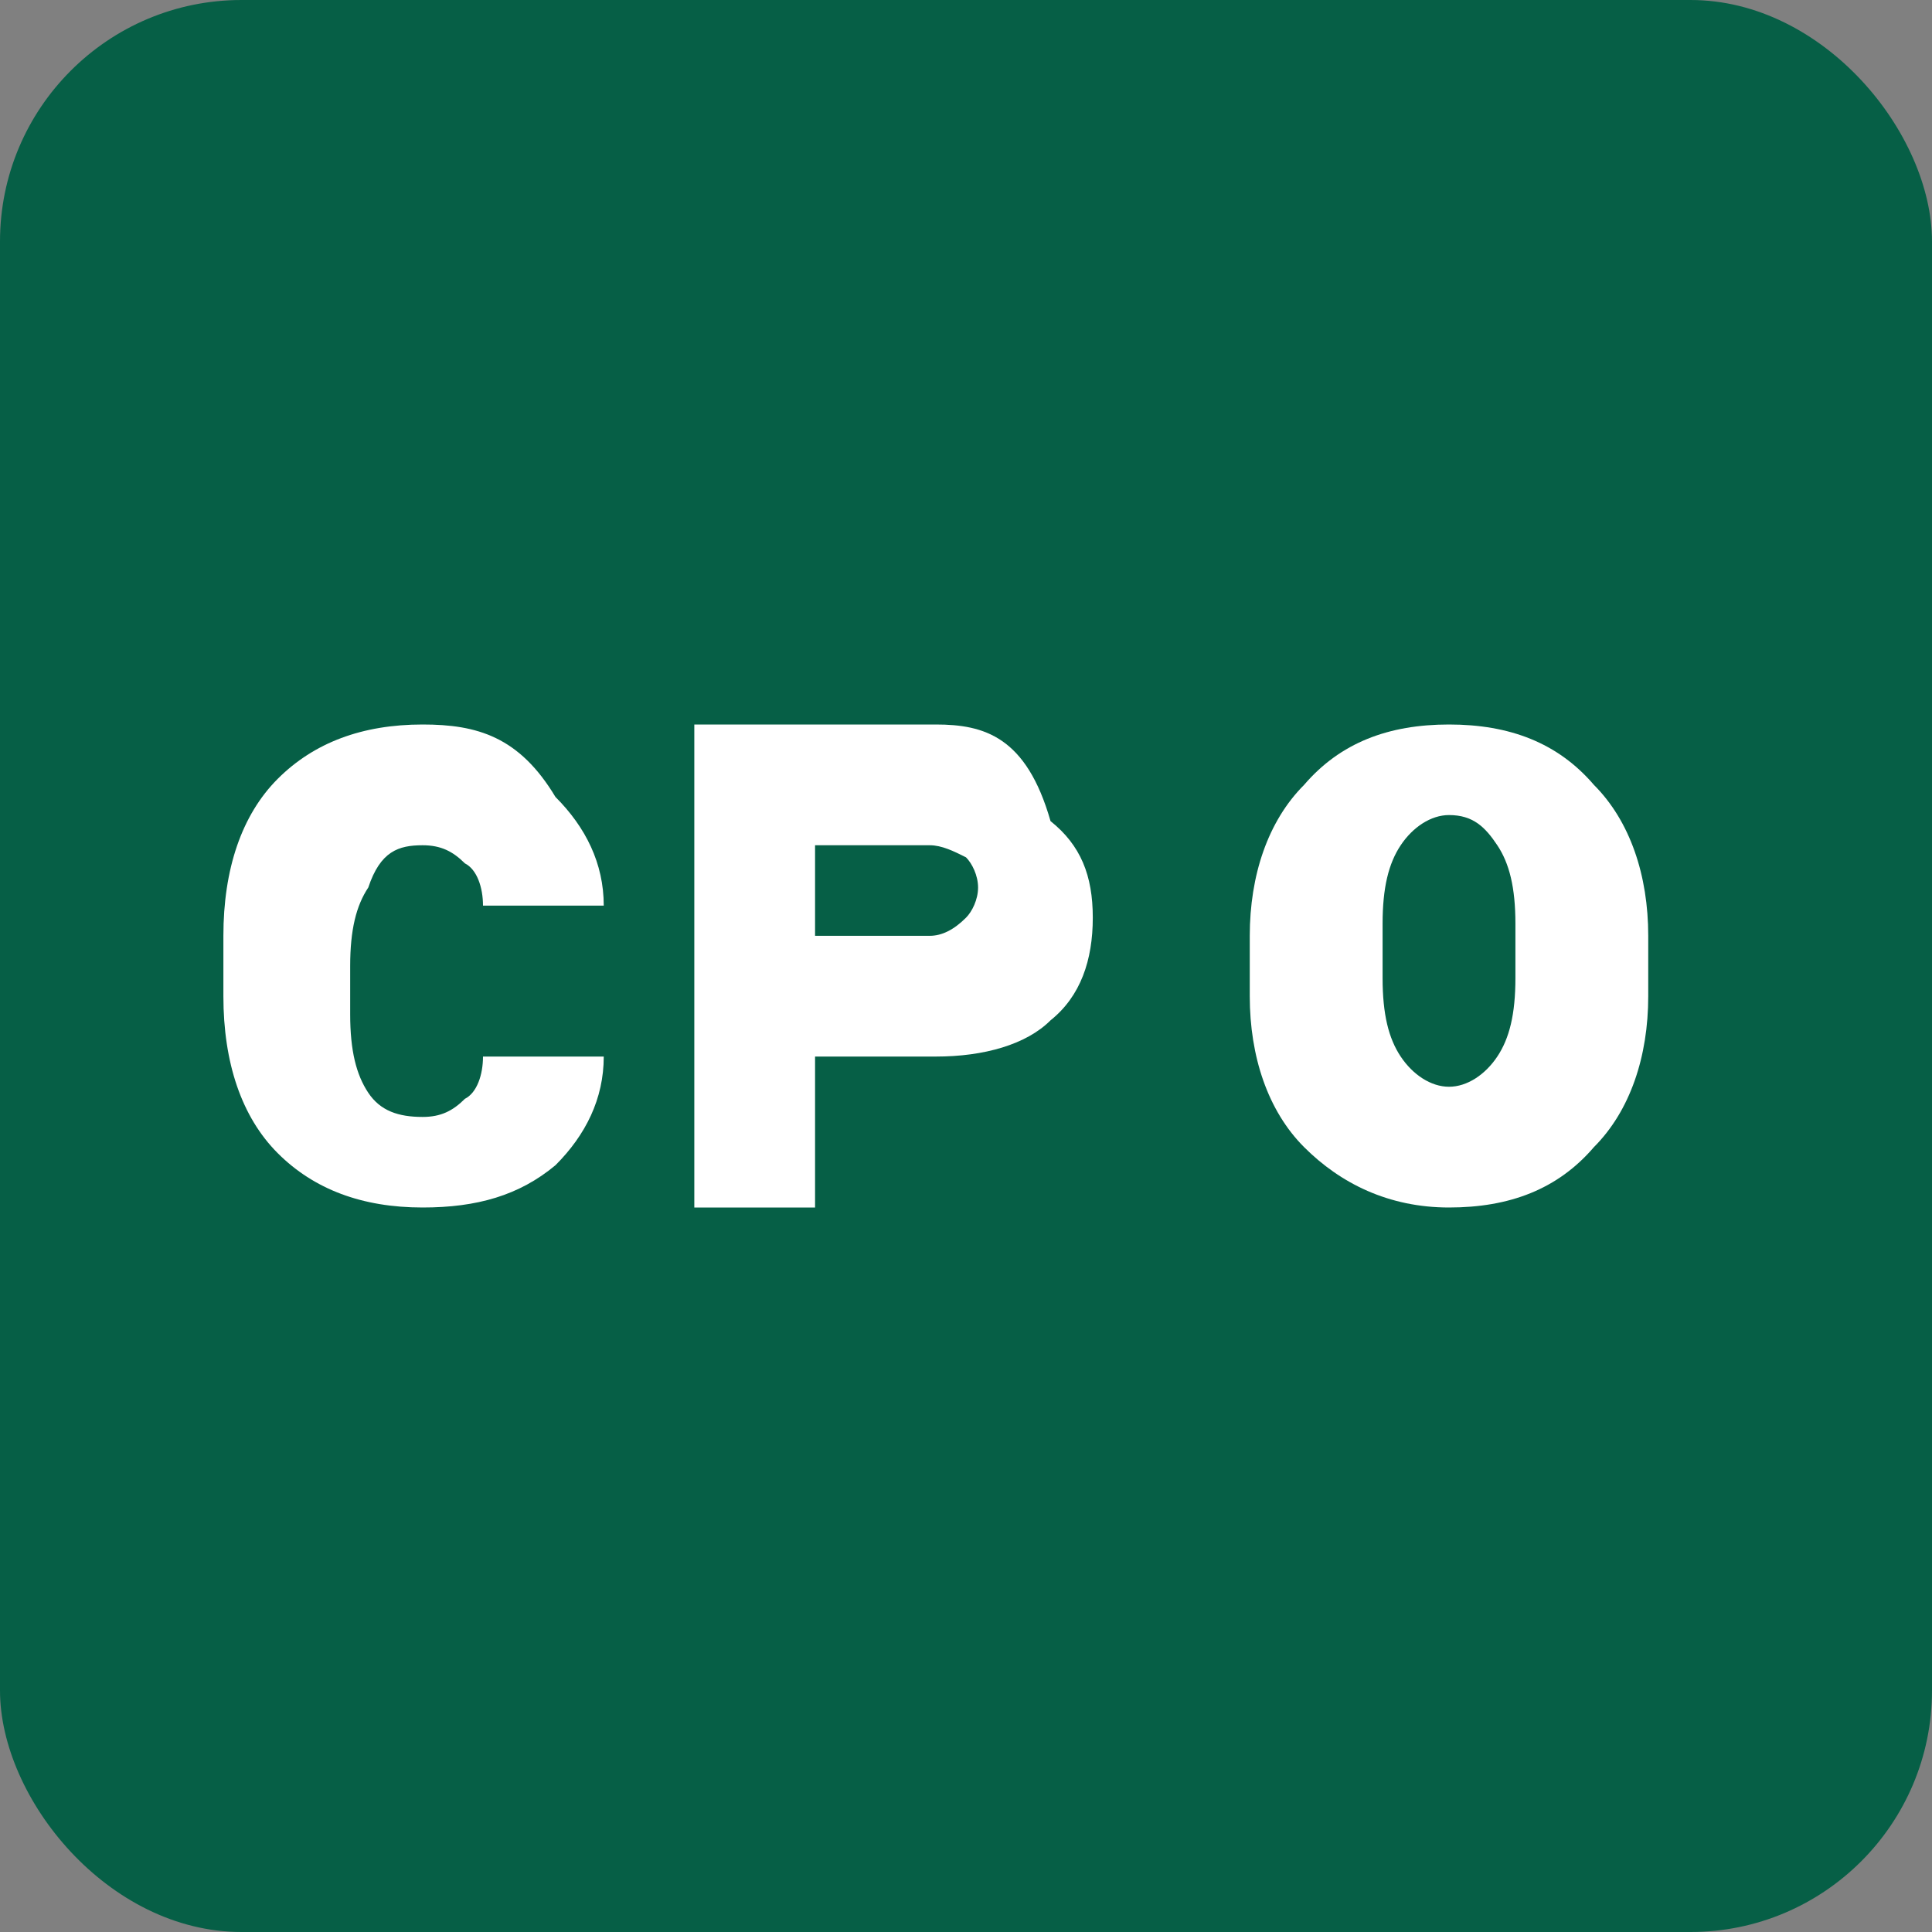 <svg width="32" height="32" viewBox="0 0 32 32" xmlns="http://www.w3.org/2000/svg">
  <rect x="0" y="0" width="32" height="32" fill="#808080" stroke="none"/>
  <!-- Green square background using the primary color #065f46 -->
  <rect width="32" height="32" fill="#065f46" rx="4" ry="4"/>
  
  <!-- CRO text in white - using simplified shapes for better favicon visibility -->
  <g fill="white">
    <!-- C -->
    <path d="M7,12c-1,0-1.8,0.3-2.4,0.9C4,13.5,3.7,14.4,3.7,15.5v1c0,1.1,0.3,2,0.9,2.6c0.6,0.6,1.4,0.9,2.4,0.9c0.9,0,1.6-0.2,2.2-0.7
           c0.5-0.5,0.8-1.1,0.8-1.8h-2c0,0.3-0.1,0.6-0.3,0.7c-0.2,0.2-0.4,0.3-0.7,0.3c-0.4,0-0.7-0.1-0.9-0.4c-0.2-0.3-0.3-0.7-0.3-1.3
           v-0.8c0-0.6,0.1-1,0.3-1.3C6.3,14.1,6.6,14,7,14c0.3,0,0.5,0.1,0.7,0.3C7.9,14.4,8,14.7,8,15h2c0-0.7-0.3-1.3-0.8-1.8
           C8.6,12.2,7.9,12,7,12z"/>
    
    <!-- R -->
    <path d="M15.5,12h-4v8h2v-2.5h2c0.8,0,1.5-0.2,1.9-0.6c0.5-0.4,0.7-1,0.7-1.7c0-0.7-0.2-1.2-0.7-1.6C17,12.2,16.3,12,15.5,12z
           M15.4,15.5h-1.9V14h1.9c0.2,0,0.4,0.1,0.6,0.2c0.1,0.1,0.2,0.3,0.2,0.5c0,0.2-0.1,0.4-0.2,0.5C15.8,15.4,15.6,15.5,15.4,15.5z"/>
    
    <!-- O -->
    <path d="M24,12c-1,0-1.8,0.3-2.4,1c-0.6,0.6-0.9,1.5-0.9,2.5v1c0,1,0.3,1.9,0.9,2.5c0.6,0.6,1.4,1,2.4,1c1,0,1.8-0.3,2.4-1
           c0.6-0.6,0.9-1.5,0.9-2.5v-1c0-1-0.3-1.9-0.9-2.5C25.8,12.3,25,12,24,12z M25.1,16.2c0,0.6-0.1,1-0.3,1.3
           c-0.2,0.3-0.5,0.5-0.8,0.5c-0.3,0-0.6-0.2-0.8-0.5c-0.2-0.3-0.3-0.7-0.3-1.3v-0.9c0-0.6,0.1-1,0.3-1.3c0.2-0.3,0.5-0.5,0.8-0.5
           c0.4,0,0.6,0.2,0.8,0.5c0.2,0.3,0.3,0.7,0.3,1.3V16.2z"/>
  </g>
</svg>